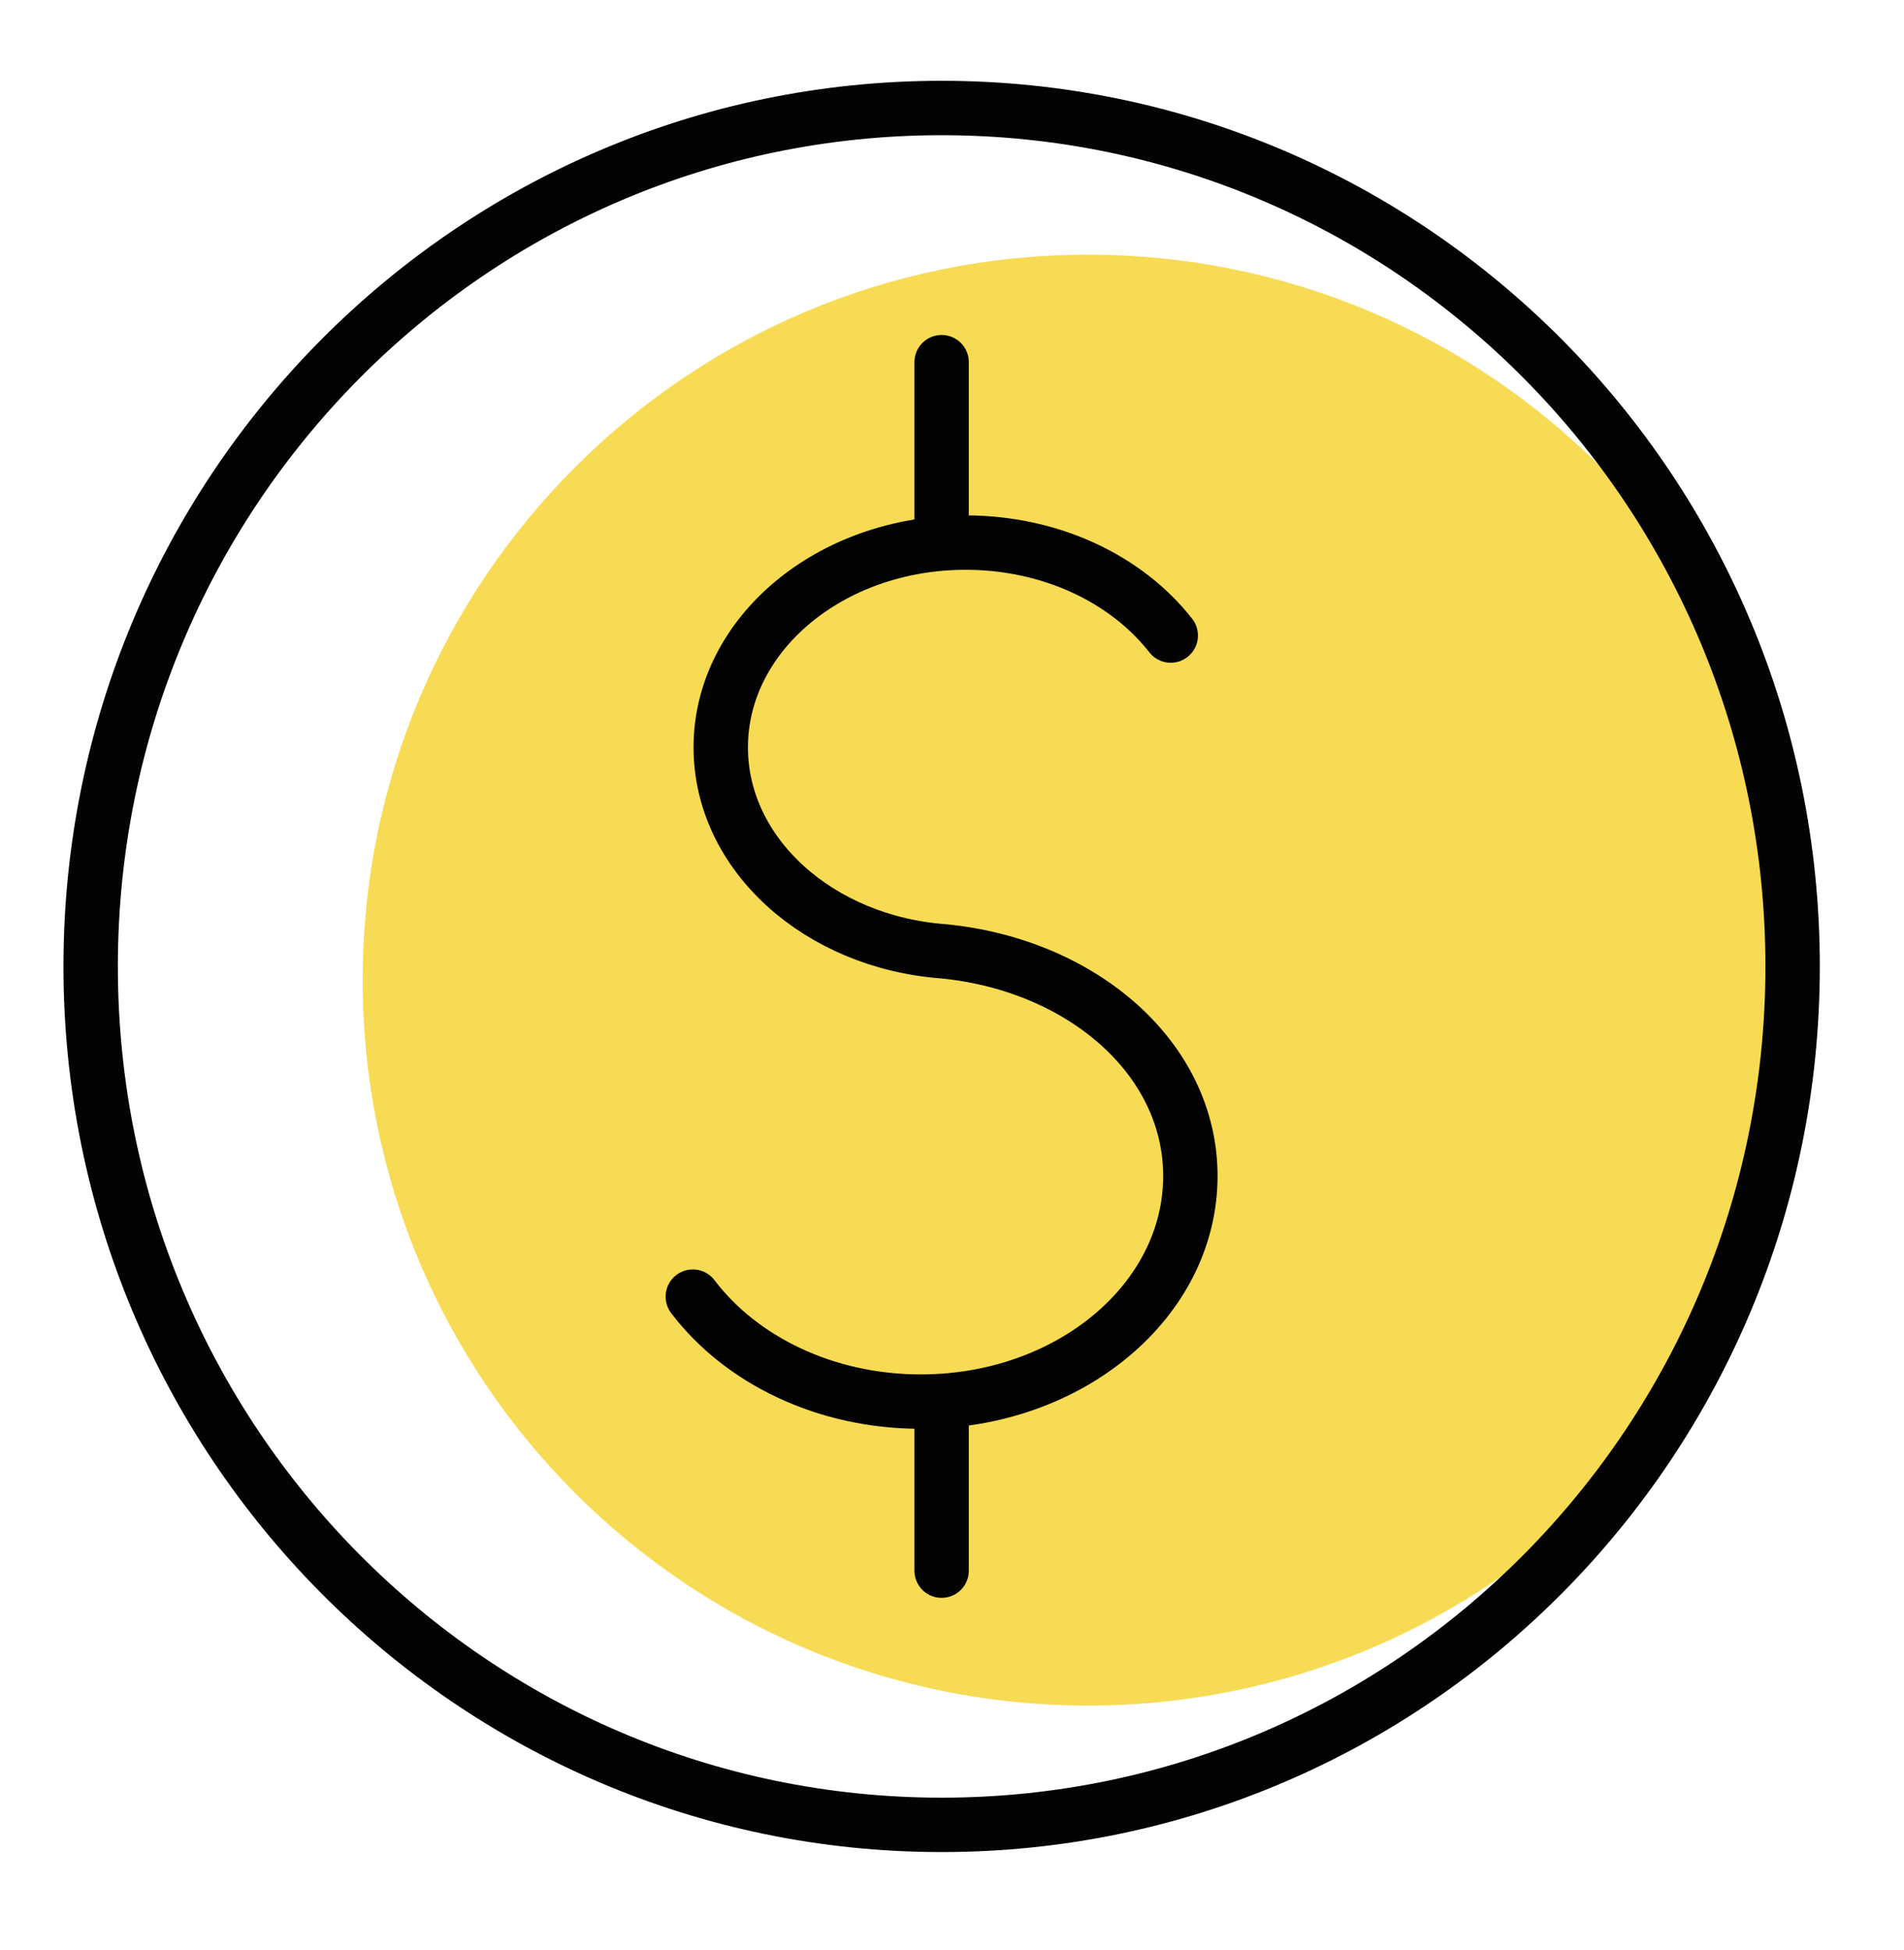 <svg xmlns="http://www.w3.org/2000/svg" width="42" height="43" viewBox="0 0 42 43" fill="none"><path d="M24 37.617C32.837 37.617 40 30.454 40 21.617C40 12.781 32.837 5.617 24 5.617C15.163 5.617 8 12.781 8 21.617C8 30.454 15.163 37.617 24 37.617Z" fill="#F7DB54"></path><path d="M20.771 40.248C31.139 40.248 39.543 31.771 39.543 21.315C39.543 10.859 31.139 2.382 20.771 2.382C10.404 2.382 2 10.859 2 21.315C2 31.771 10.404 40.248 20.771 40.248Z" stroke="#030303" stroke-width="1.2" stroke-linecap="round" stroke-linejoin="round"></path><path d="M20.771 31.123V34.641" stroke="#030303" stroke-width="1.2" stroke-linecap="round" stroke-linejoin="round"></path><path d="M15.283 28.598C16.338 29.989 18.196 30.913 20.31 30.913C23.596 30.913 26.258 28.685 26.258 25.938C26.258 23.335 23.862 21.285 20.825 20.983H20.828C18.067 20.784 15.899 18.846 15.899 16.483C15.899 13.989 18.317 11.967 21.3 11.967C23.194 11.967 24.861 12.782 25.825 14.017" stroke="#030303" stroke-width="1.2" stroke-linecap="round" stroke-linejoin="round"></path><path d="M20.771 7.988V11.656" stroke="#030303" stroke-width="1.2" stroke-linecap="round" stroke-linejoin="round"></path></svg>